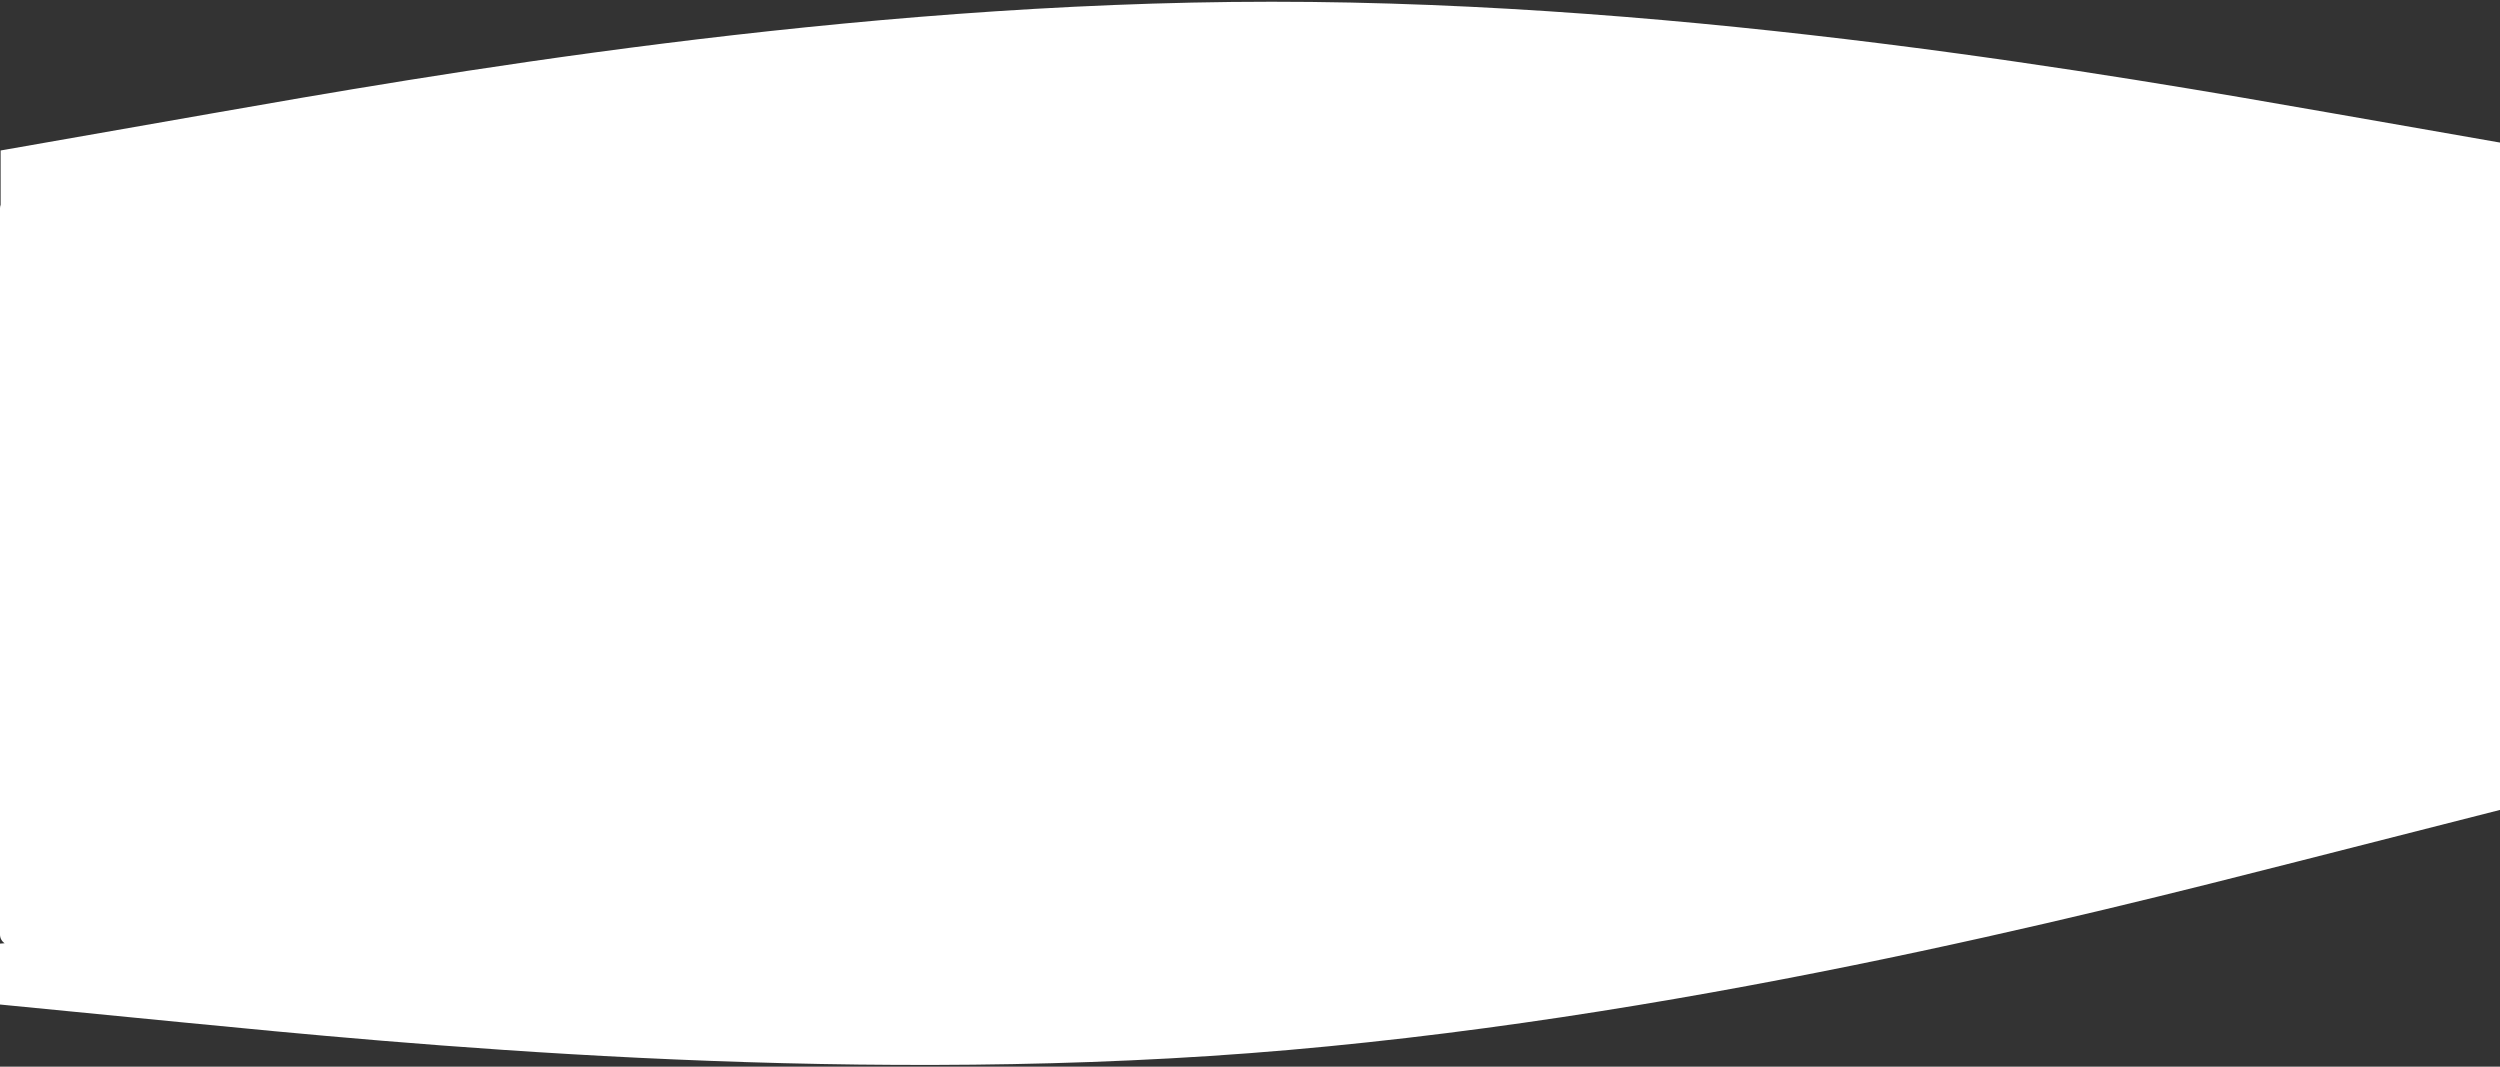 <?xml version="1.0" encoding="UTF-8"?> <svg xmlns="http://www.w3.org/2000/svg" width="1200" height="512" viewBox="0 0 1200 512" fill="none"><rect x="0" y="0" width="1200" height="512" fill="#333333" stroke="none"/> <path fill-rule="evenodd" clip-rule="evenodd" d="M0.301 72.232L101.962 54.393C203.623 36.554 406.945 0.876 610.274 0.835C813.603 0.794 1016.94 36.389 1118.61 54.186L1220.28 71.983L1220.28 98.711L1200 98.715C1200.09 99.072 1200.15 99.446 1200.16 99.831L1208.84 356.213C1208.93 358.889 1206.89 361.162 1204.22 361.367L1200.46 361.656L1202.48 388.133L1102.46 413.622C1002.45 439.111 802.411 490.09 599.67 505.535C396.928 520.98 191.479 500.892 88.755 490.848L-13.97 480.803L-16 454.153L2.232 452.764C0.892 451.872 0 450.347 0 448.6V100C0 99.394 0.108 98.813 0.306 98.275L0.301 72.232Z" fill="white"></path> </svg> 